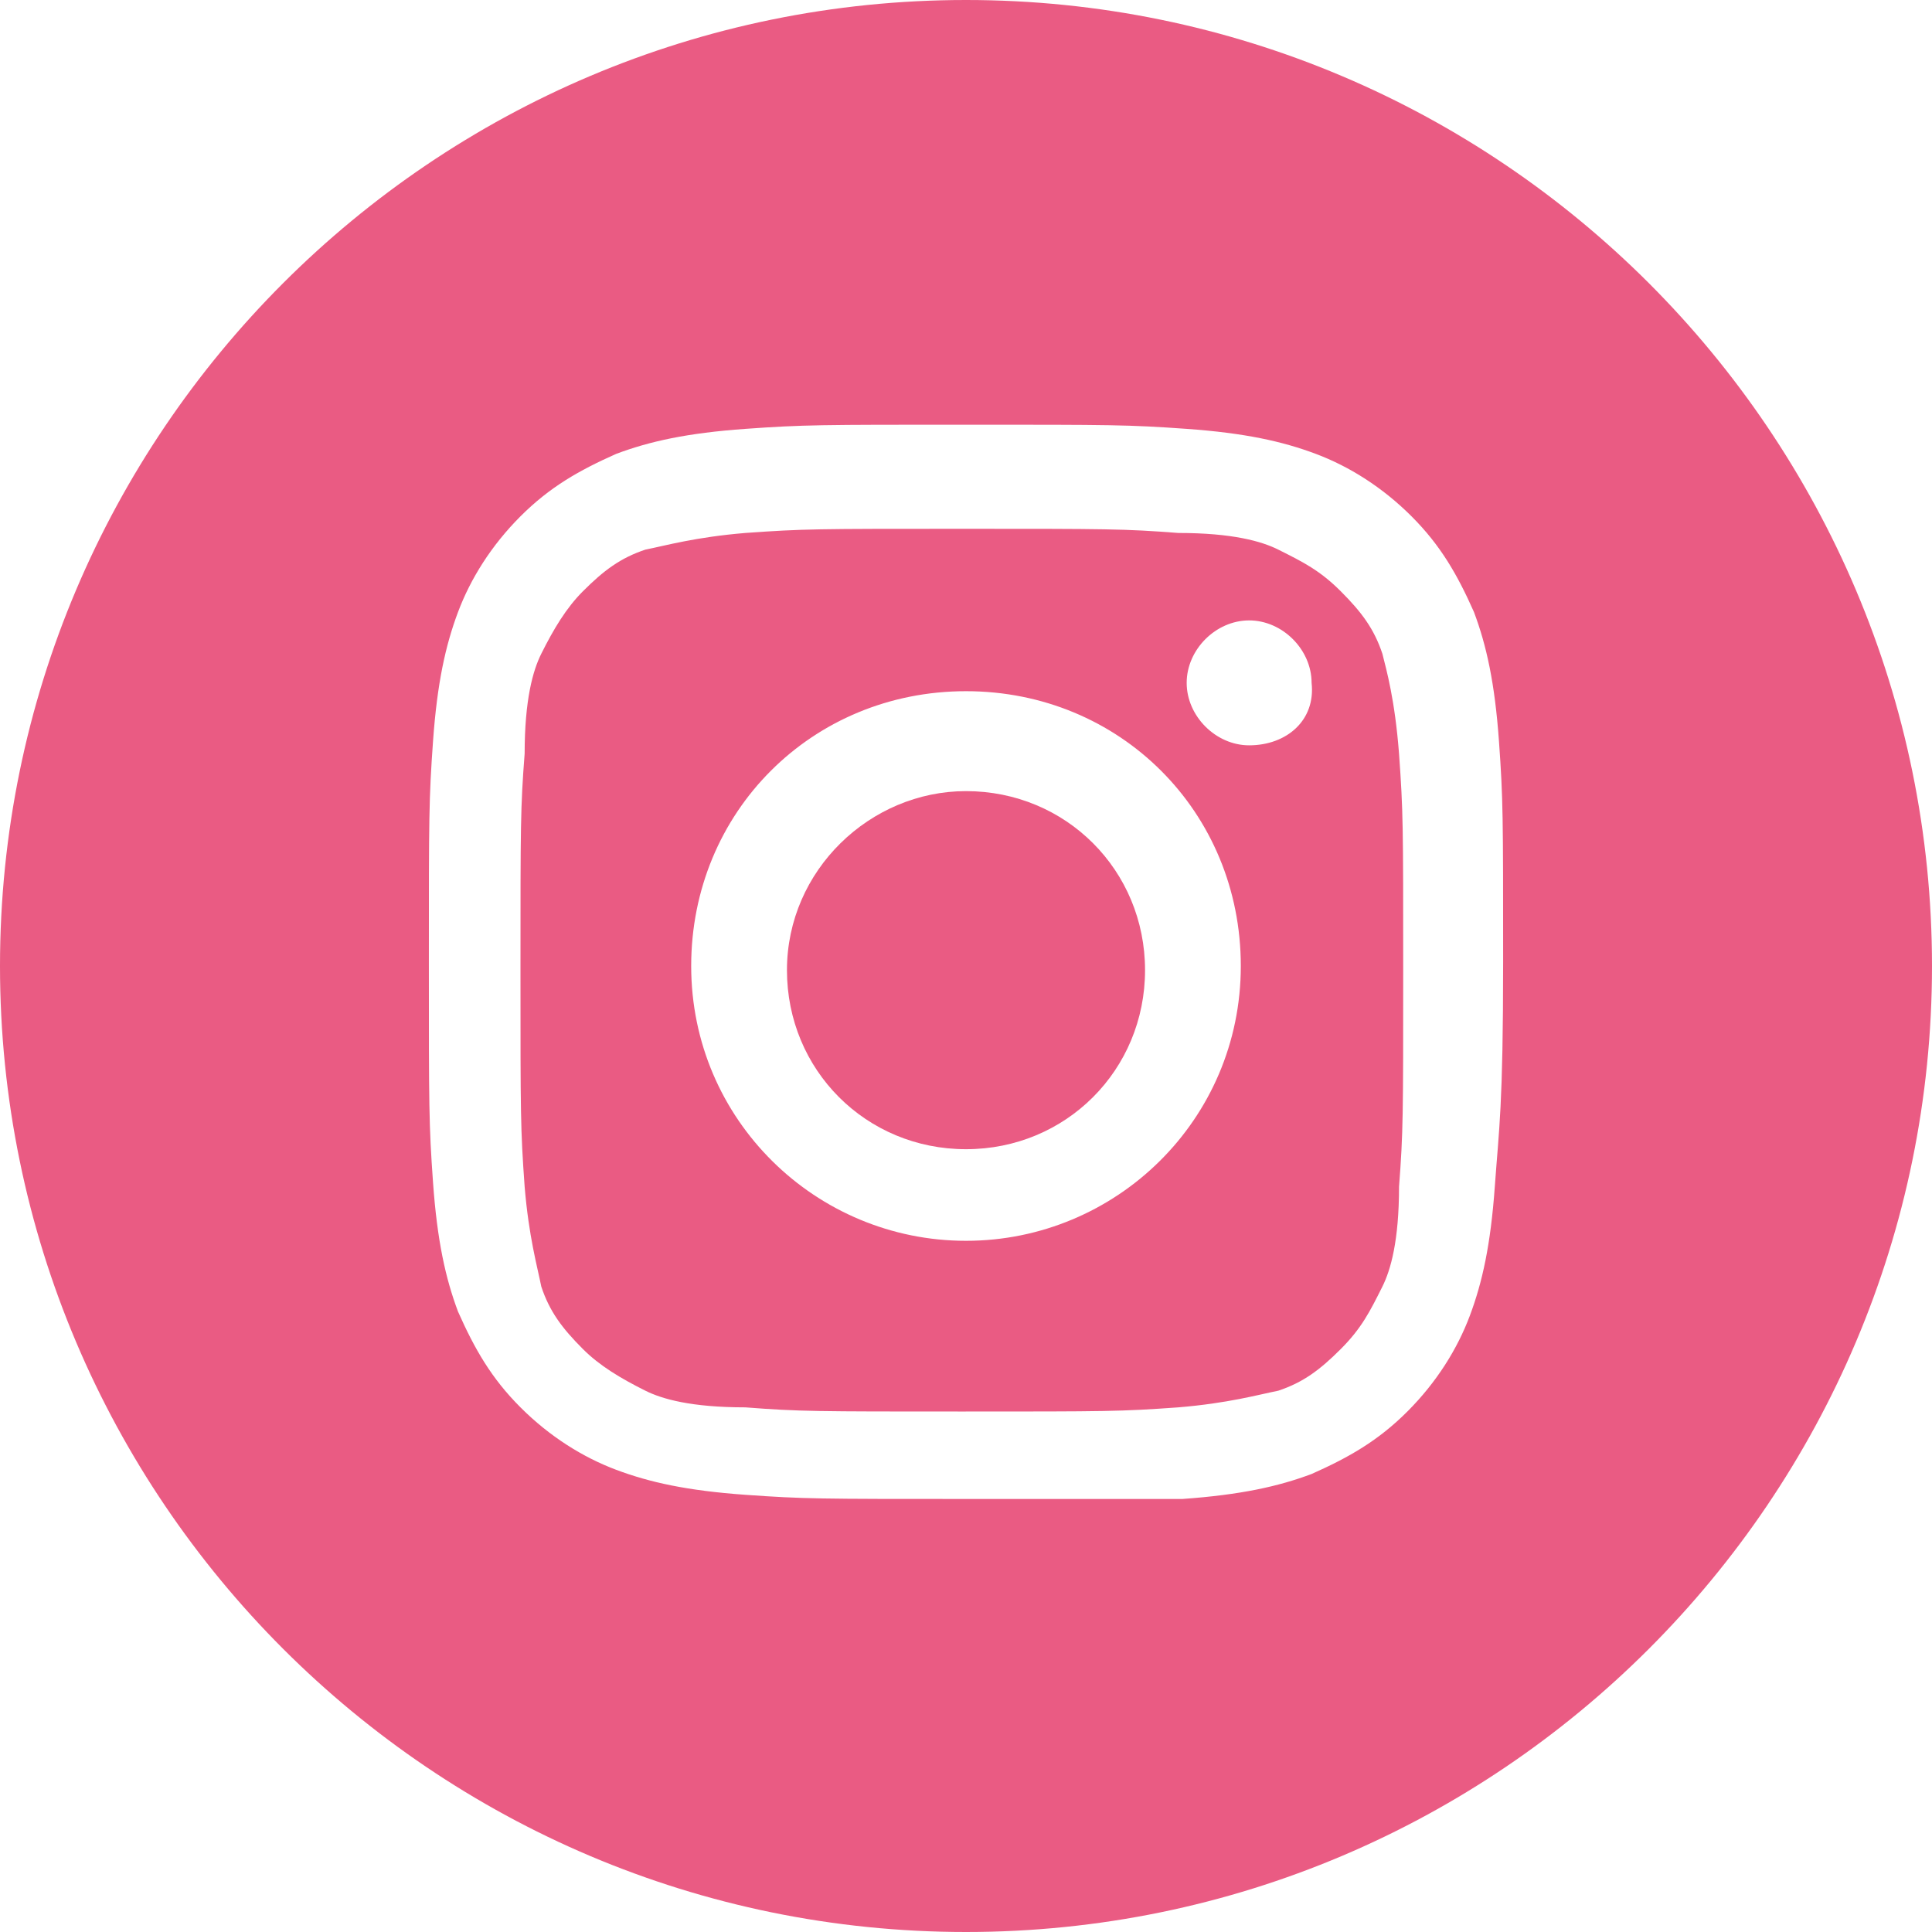 <?xml version="1.0" encoding="utf-8"?>
<!-- Generator: Adobe Illustrator 27.7.0, SVG Export Plug-In . SVG Version: 6.00 Build 0)  -->
<svg version="1.1" id="a" xmlns="http://www.w3.org/2000/svg" xmlns:xlink="http://www.w3.org/1999/xlink" x="0px" y="0px"
	 width="46.4px" height="46.4px" viewBox="0 0 46.4 46.4" style="enable-background:new 0 0 46.4 46.4;" xml:space="preserve">
<style type="text/css">
	.st0{fill:#EA5B83;}
</style>
<path class="st0" d="M23.2,19c-2.3,0-4.3,1.9-4.3,4.3s1.9,4.3,4.3,4.3s4.3-1.9,4.3-4.3S25.6,19,23.2,19z"/>
<path class="st0" d="M23.2,0C10.4,0,0,10.4,0,23.2s10.4,23.2,23.2,23.2S46.4,36,46.4,23.2S36,0,23.2,0z M35.9,28.5
	c-0.1,1.4-0.3,2.3-0.6,3.1c-0.3,0.8-0.8,1.6-1.5,2.3c-0.7,0.7-1.4,1.1-2.3,1.5c-0.8,0.3-1.7,0.5-3.1,0.6C27.1,36,26.7,36,23.2,36
	s-3.9,0-5.3-0.1c-1.4-0.1-2.3-0.3-3.1-0.6c-0.8-0.3-1.6-0.8-2.3-1.5c-0.7-0.7-1.1-1.4-1.5-2.3c-0.3-0.8-0.5-1.7-0.6-3.1
	c-0.1-1.4-0.1-1.8-0.1-5.3s0-3.9,0.1-5.3c0.1-1.4,0.3-2.3,0.6-3.1c0.3-0.8,0.8-1.6,1.5-2.3c0.7-0.7,1.4-1.1,2.3-1.5
	c0.8-0.3,1.7-0.5,3.1-0.6c1.4-0.1,1.8-0.1,5.3-0.1s3.9,0,5.3,0.1c1.4,0.1,2.3,0.3,3.1,0.6c0.8,0.3,1.6,0.8,2.3,1.5s1.1,1.4,1.5,2.3
	c0.3,0.8,0.5,1.7,0.6,3.1c0.1,1.4,0.1,1.8,0.1,5.3S36,27.1,35.9,28.5z"/>
<path class="st0" d="M33.2,15.7c-0.2-0.6-0.5-1-1-1.5s-0.9-0.7-1.5-1c-0.4-0.2-1.1-0.4-2.4-0.4c-1.3-0.1-1.7-0.1-5.2-0.1
	s-3.8,0-5.2,0.1c-1.2,0.1-1.9,0.3-2.4,0.4c-0.6,0.2-1,0.5-1.5,1c-0.4,0.4-0.7,0.9-1,1.5c-0.2,0.4-0.4,1.1-0.4,2.4
	c-0.1,1.3-0.1,1.7-0.1,5.2s0,3.8,0.1,5.2c0.1,1.2,0.3,1.9,0.4,2.4c0.2,0.6,0.5,1,1,1.5c0.4,0.4,0.9,0.7,1.5,1
	c0.4,0.2,1.1,0.4,2.4,0.4c1.3,0.1,1.7,0.1,5.2,0.1s3.8,0,5.2-0.1c1.2-0.1,1.9-0.3,2.4-0.4c0.6-0.2,1-0.5,1.5-1s0.7-0.9,1-1.5
	c0.2-0.4,0.4-1.1,0.4-2.4c0.1-1.3,0.1-1.7,0.1-5.2s0-3.8-0.1-5.2C33.5,16.8,33.3,16.1,33.2,15.7z M23.2,29.8c-3.6,0-6.6-2.9-6.6-6.6
	s2.9-6.6,6.6-6.6s6.6,2.9,6.6,6.6S26.8,29.8,23.2,29.8z M30,17.9c-0.8,0-1.5-0.7-1.5-1.5c0-0.8,0.7-1.5,1.5-1.5s1.5,0.7,1.5,1.5
	C31.6,17.3,30.9,17.9,30,17.9z"/>
</svg>
